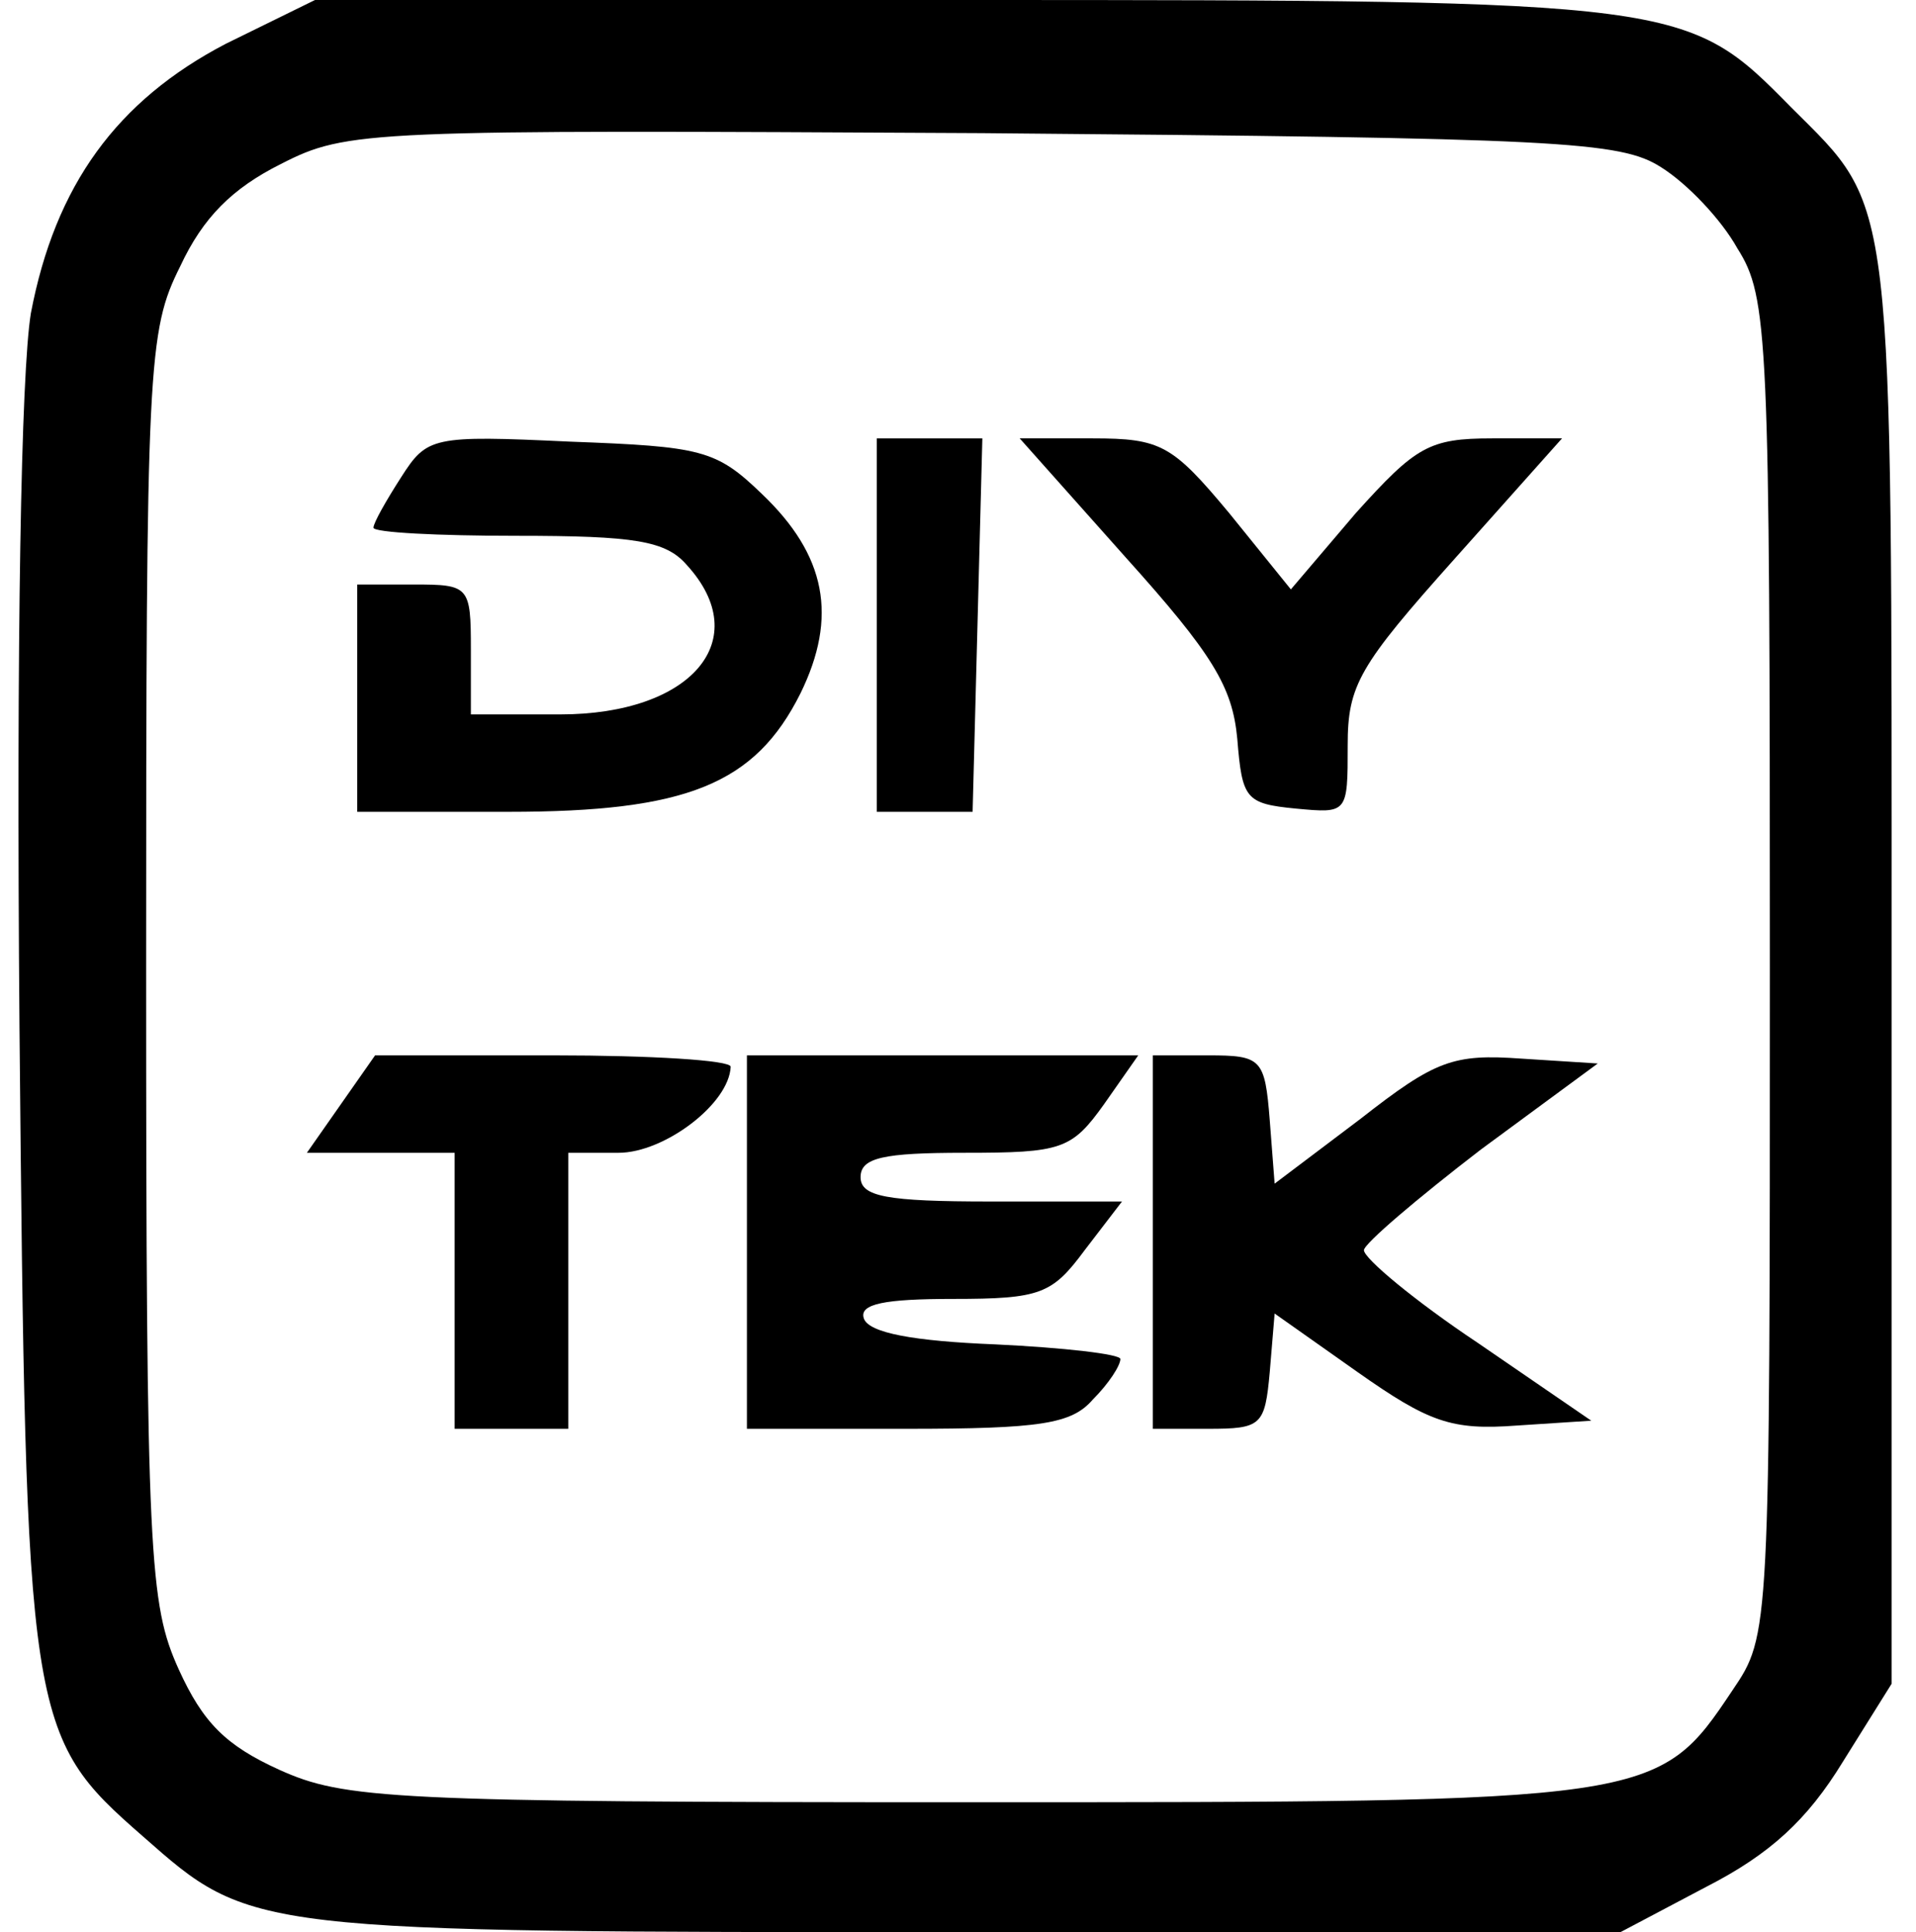 <?xml version="1.0" standalone="no"?>
<!DOCTYPE svg PUBLIC "-//W3C//DTD SVG 20010904//EN"
 "http://www.w3.org/TR/2001/REC-SVG-20010904/DTD/svg10.dtd">
<svg version="1.0" xmlns="http://www.w3.org/2000/svg"
 width="118pt" height="119pt" viewBox="0 0 118 119"
 preserveAspectRatio="xMidYMid meet">

<g transform="translate(0,119) scale(0.1,-0.1)"
fill="#000000" stroke="none">
<path d="M139 1163 c-67 -35 -105 -87 -120 -166 -6 -37 -9 -199 -7 -440 4
-428 5 -436 76 -498 67 -59 65 -59 506 -59 l404 0 53 28 c39 20 62 41 84 77
l30 48 0 441 c0 484 2 466 -62 530 -64 65 -66 66 -509 66 l-400 0 -55 -27z
m884 -76 c16 -10 37 -32 47 -50 19 -30 20 -53 20 -443 0 -411 0 -411 -23 -445
-46 -69 -48 -69 -472 -69 -355 0 -383 2 -423 20 -33 15 -47 29 -62 62 -18 40
-20 68 -20 432 0 373 1 392 21 432 14 30 32 48 62 63 41 21 53 21 432 19 357
-3 393 -5 418 -21z"/>
<path d="M247 896 c-9 -14 -17 -28 -17 -31 0 -3 40 -5 88 -5 73 0 92 -3 105
-18 42 -46 3 -92 -78 -92 l-55 0 0 40 c0 39 -1 40 -35 40 l-35 0 0 -70 0 -70
93 0 c110 0 152 17 180 73 23 47 16 85 -24 123 -28 27 -37 29 -118 32 -85 4
-88 3 -104 -22z"/>
<path d="M540 805 l0 -115 29 0 30 0 3 115 3 115 -32 0 -33 0 0 -115z"/>
<path d="M693 847 c54 -60 66 -80 69 -112 3 -37 5 -40 36 -43 32 -3 32 -3 32
39 0 37 7 49 66 115 l66 74 -43 0 c-39 0 -47 -5 -84 -46 l-40 -47 -38 47 c-35
42 -42 46 -84 46 l-45 0 65 -73z"/>
<path d="M210 510 l-21 -30 45 0 46 0 0 -85 0 -85 35 0 35 0 0 85 0 85 31 0
c28 0 68 30 69 53 0 4 -49 7 -109 7 l-110 0 -21 -30z"/>
<path d="M460 425 l0 -115 98 0 c83 0 102 3 115 18 10 10 17 21 17 25 0 3 -35
7 -77 9 -50 2 -78 7 -81 16 -3 9 13 12 55 12 54 0 61 3 81 30 l23 30 -81 0
c-64 0 -80 3 -80 15 0 12 14 15 64 15 60 0 66 2 86 30 l21 30 -120 0 -121 0 0
-115z"/>
<path d="M710 425 l0 -115 34 0 c33 0 35 2 38 35 l3 36 51 -36 c44 -31 58 -36
98 -33 l46 3 -70 48 c-39 26 -70 52 -70 57 0 4 33 32 72 62 l72 53 -47 3 c-42
3 -53 -1 -99 -37 l-53 -40 -3 39 c-3 38 -5 40 -38 40 l-34 0 0 -115z"/>
</g>
</svg>
